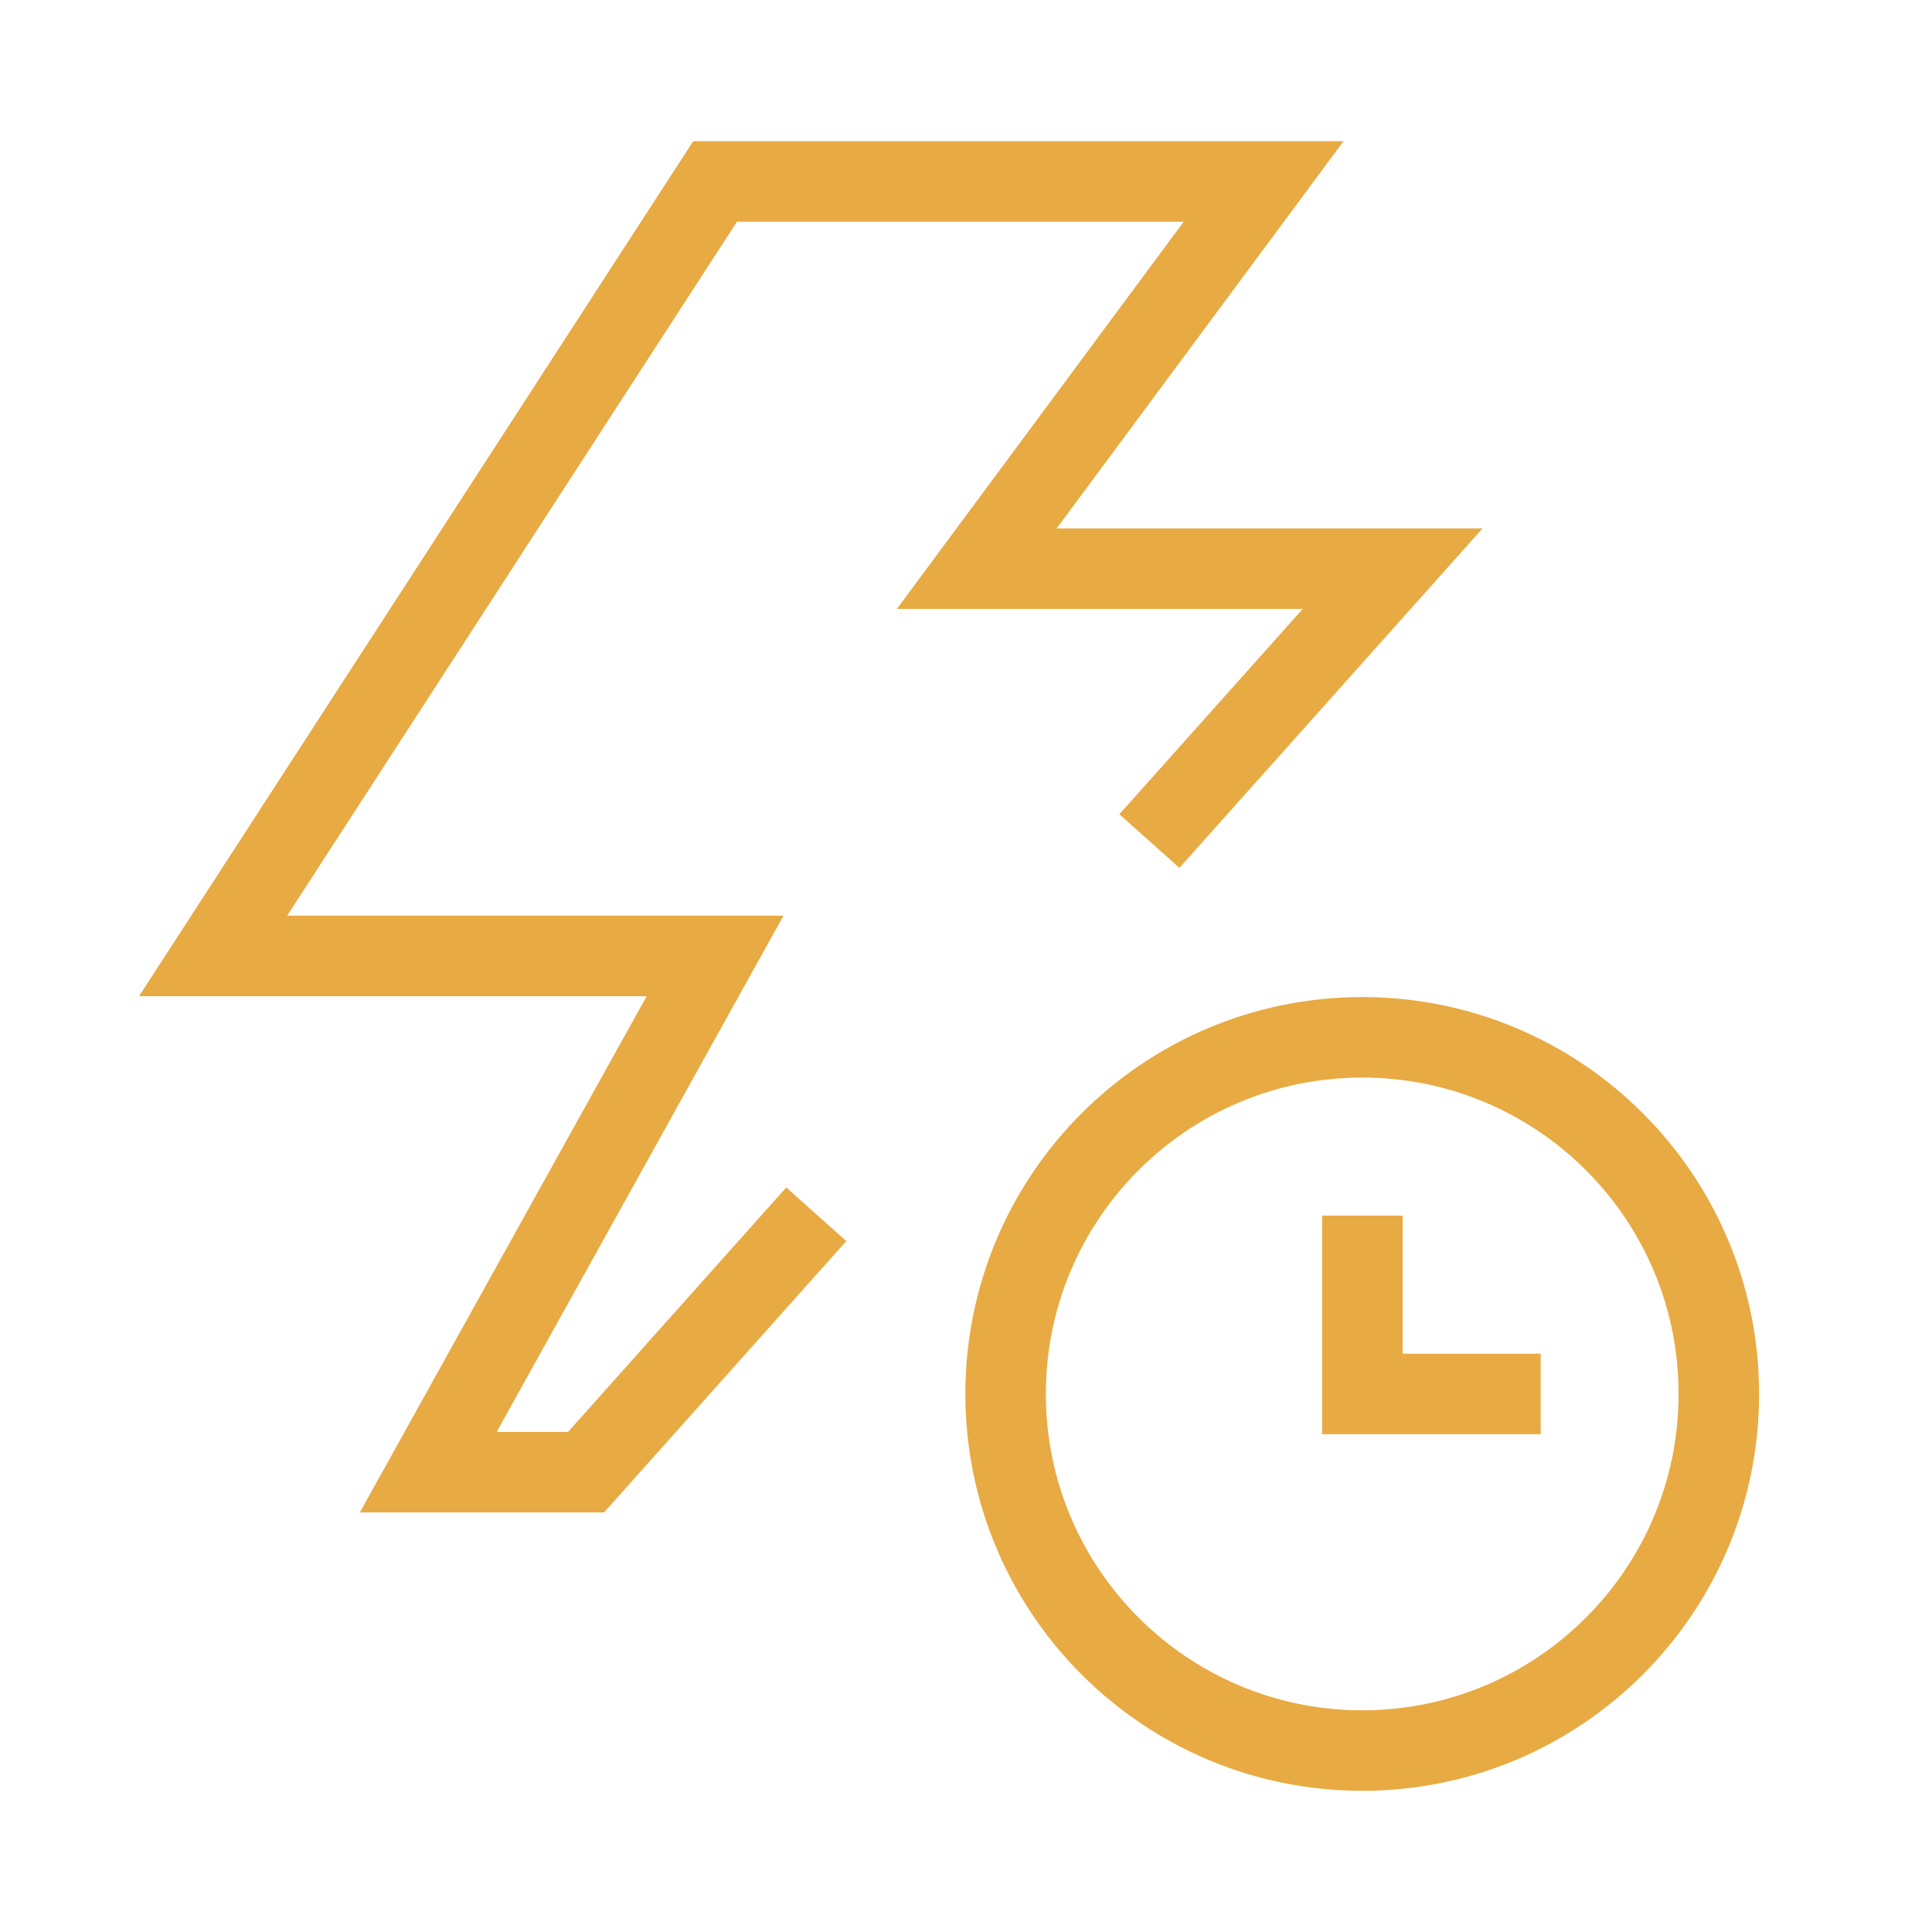 <svg width="24" height="24" viewBox="0 0 24 24" fill="none" xmlns="http://www.w3.org/2000/svg">
<path d="M21.352 17.316C21.352 19.762 19.369 21.746 16.922 21.746C14.476 21.746 12.492 19.762 12.492 17.316C12.492 14.869 14.476 12.886 16.922 12.886C19.369 12.886 21.352 14.869 21.352 17.316Z" stroke="#E8AA42"/>
<path d="M16.924 15.101V17.316H19.139" stroke="#E8AA42"/>
<path d="M10.14 15.084L7.28 18.288H5.32L8.883 11.875H2.647L8.883 2.254H15.697L12.134 7.064H17.3L14.278 10.448" stroke="#E8AA42"/>
</svg>
